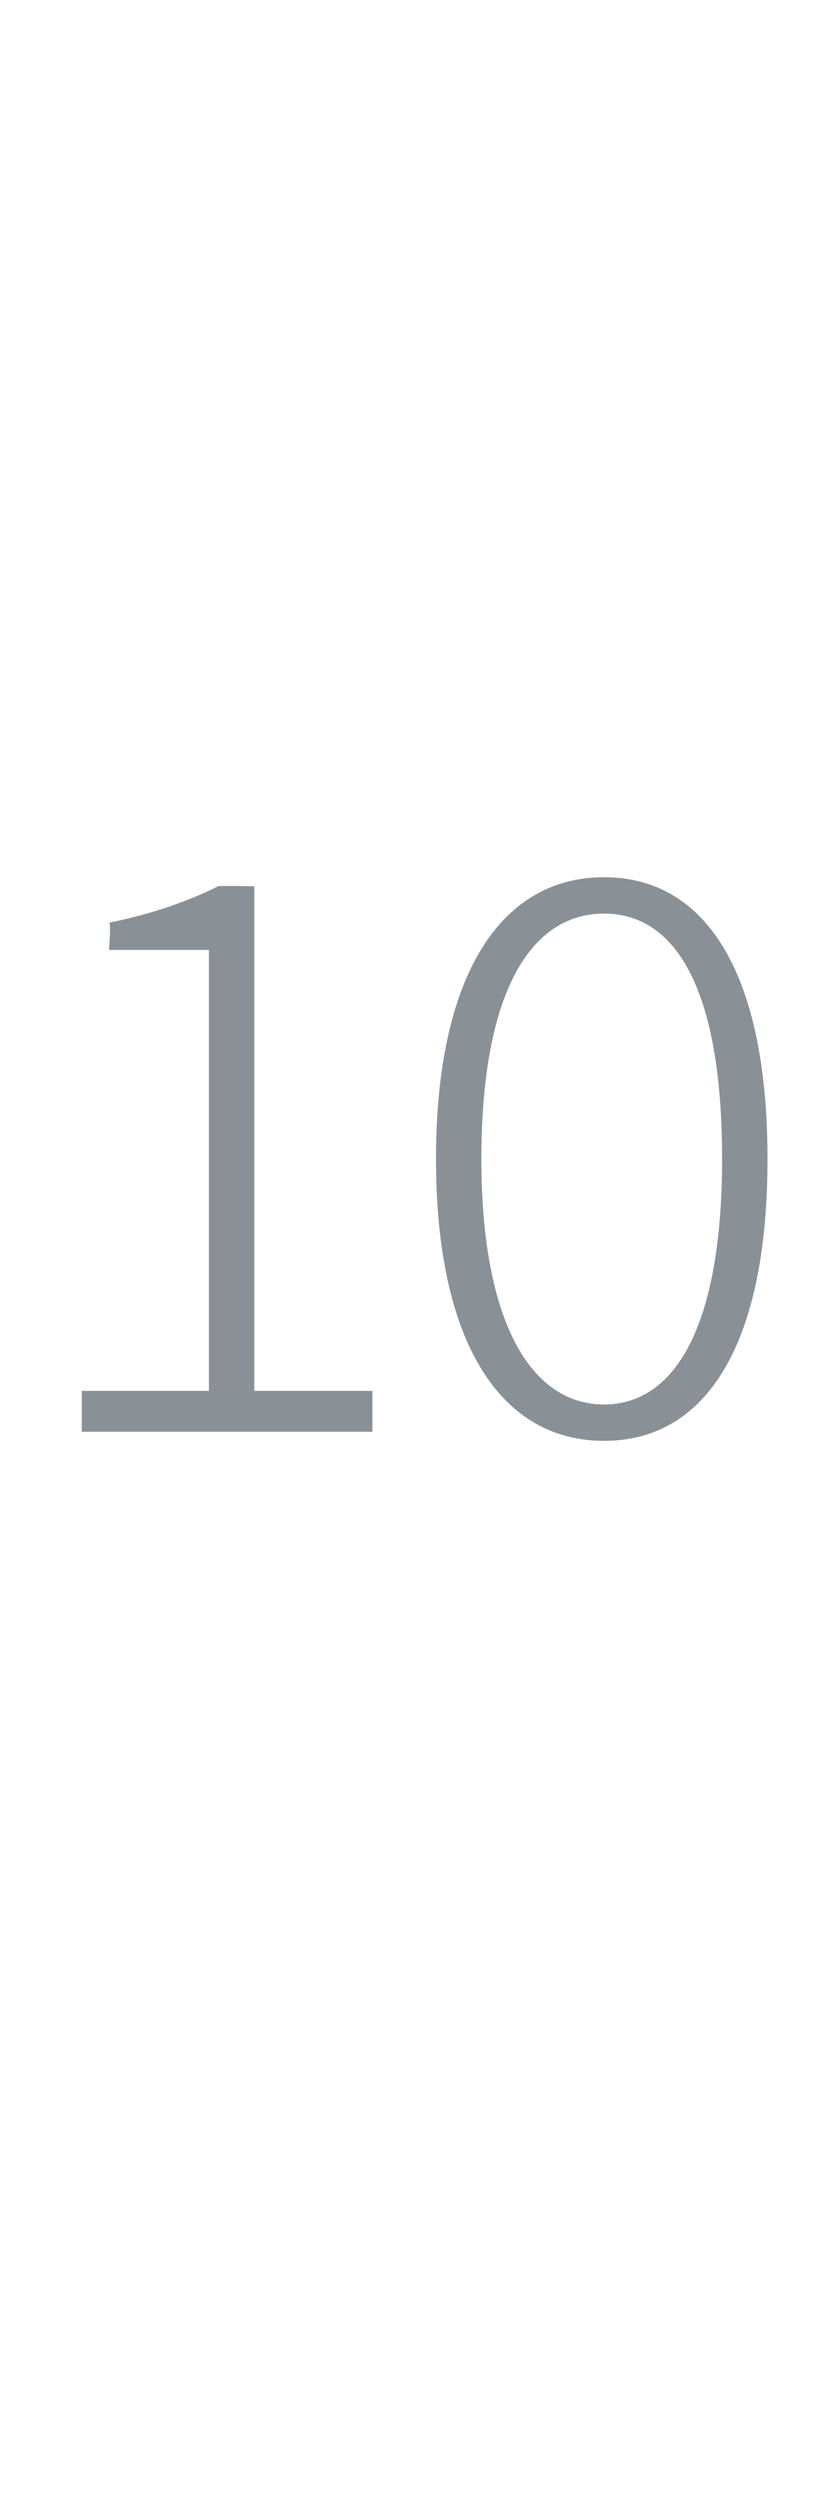 <?xml version="1.0" standalone="no"?><!DOCTYPE svg PUBLIC "-//W3C//DTD SVG 1.1//EN" "http://www.w3.org/Graphics/SVG/1.1/DTD/svg11.dtd"><svg xmlns="http://www.w3.org/2000/svg" version="1.1" width="18.1px" height="55px" viewBox="0 -18 18.1 55" style="top:-18px">  <desc>10</desc>  <defs/>  <g id="Polygon307495">    <path d="M 1.8 12.6 L 4.6 12.6 L 4.6 2.9 L 2.4 2.9 C 2.4 2.9 2.45 2.28 2.4 2.3 C 3.4 2.1 4.2 1.8 4.8 1.5 C 4.81 1.48 5.6 1.5 5.6 1.5 L 5.6 12.6 L 8.2 12.6 L 8.2 13.5 L 1.8 13.5 L 1.8 12.6 Z M 9.6 7.5 C 9.6 3.5 11 1.3 13.3 1.3 C 15.6 1.3 16.9 3.5 16.9 7.5 C 16.9 11.5 15.6 13.7 13.3 13.7 C 11 13.7 9.6 11.5 9.6 7.5 Z M 15.9 7.5 C 15.9 3.8 14.9 2.1 13.3 2.1 C 11.7 2.1 10.6 3.8 10.6 7.5 C 10.6 11.1 11.7 12.9 13.3 12.9 C 14.9 12.9 15.9 11.1 15.9 7.5 Z " stroke="none" fill="#899197"/>  </g></svg>